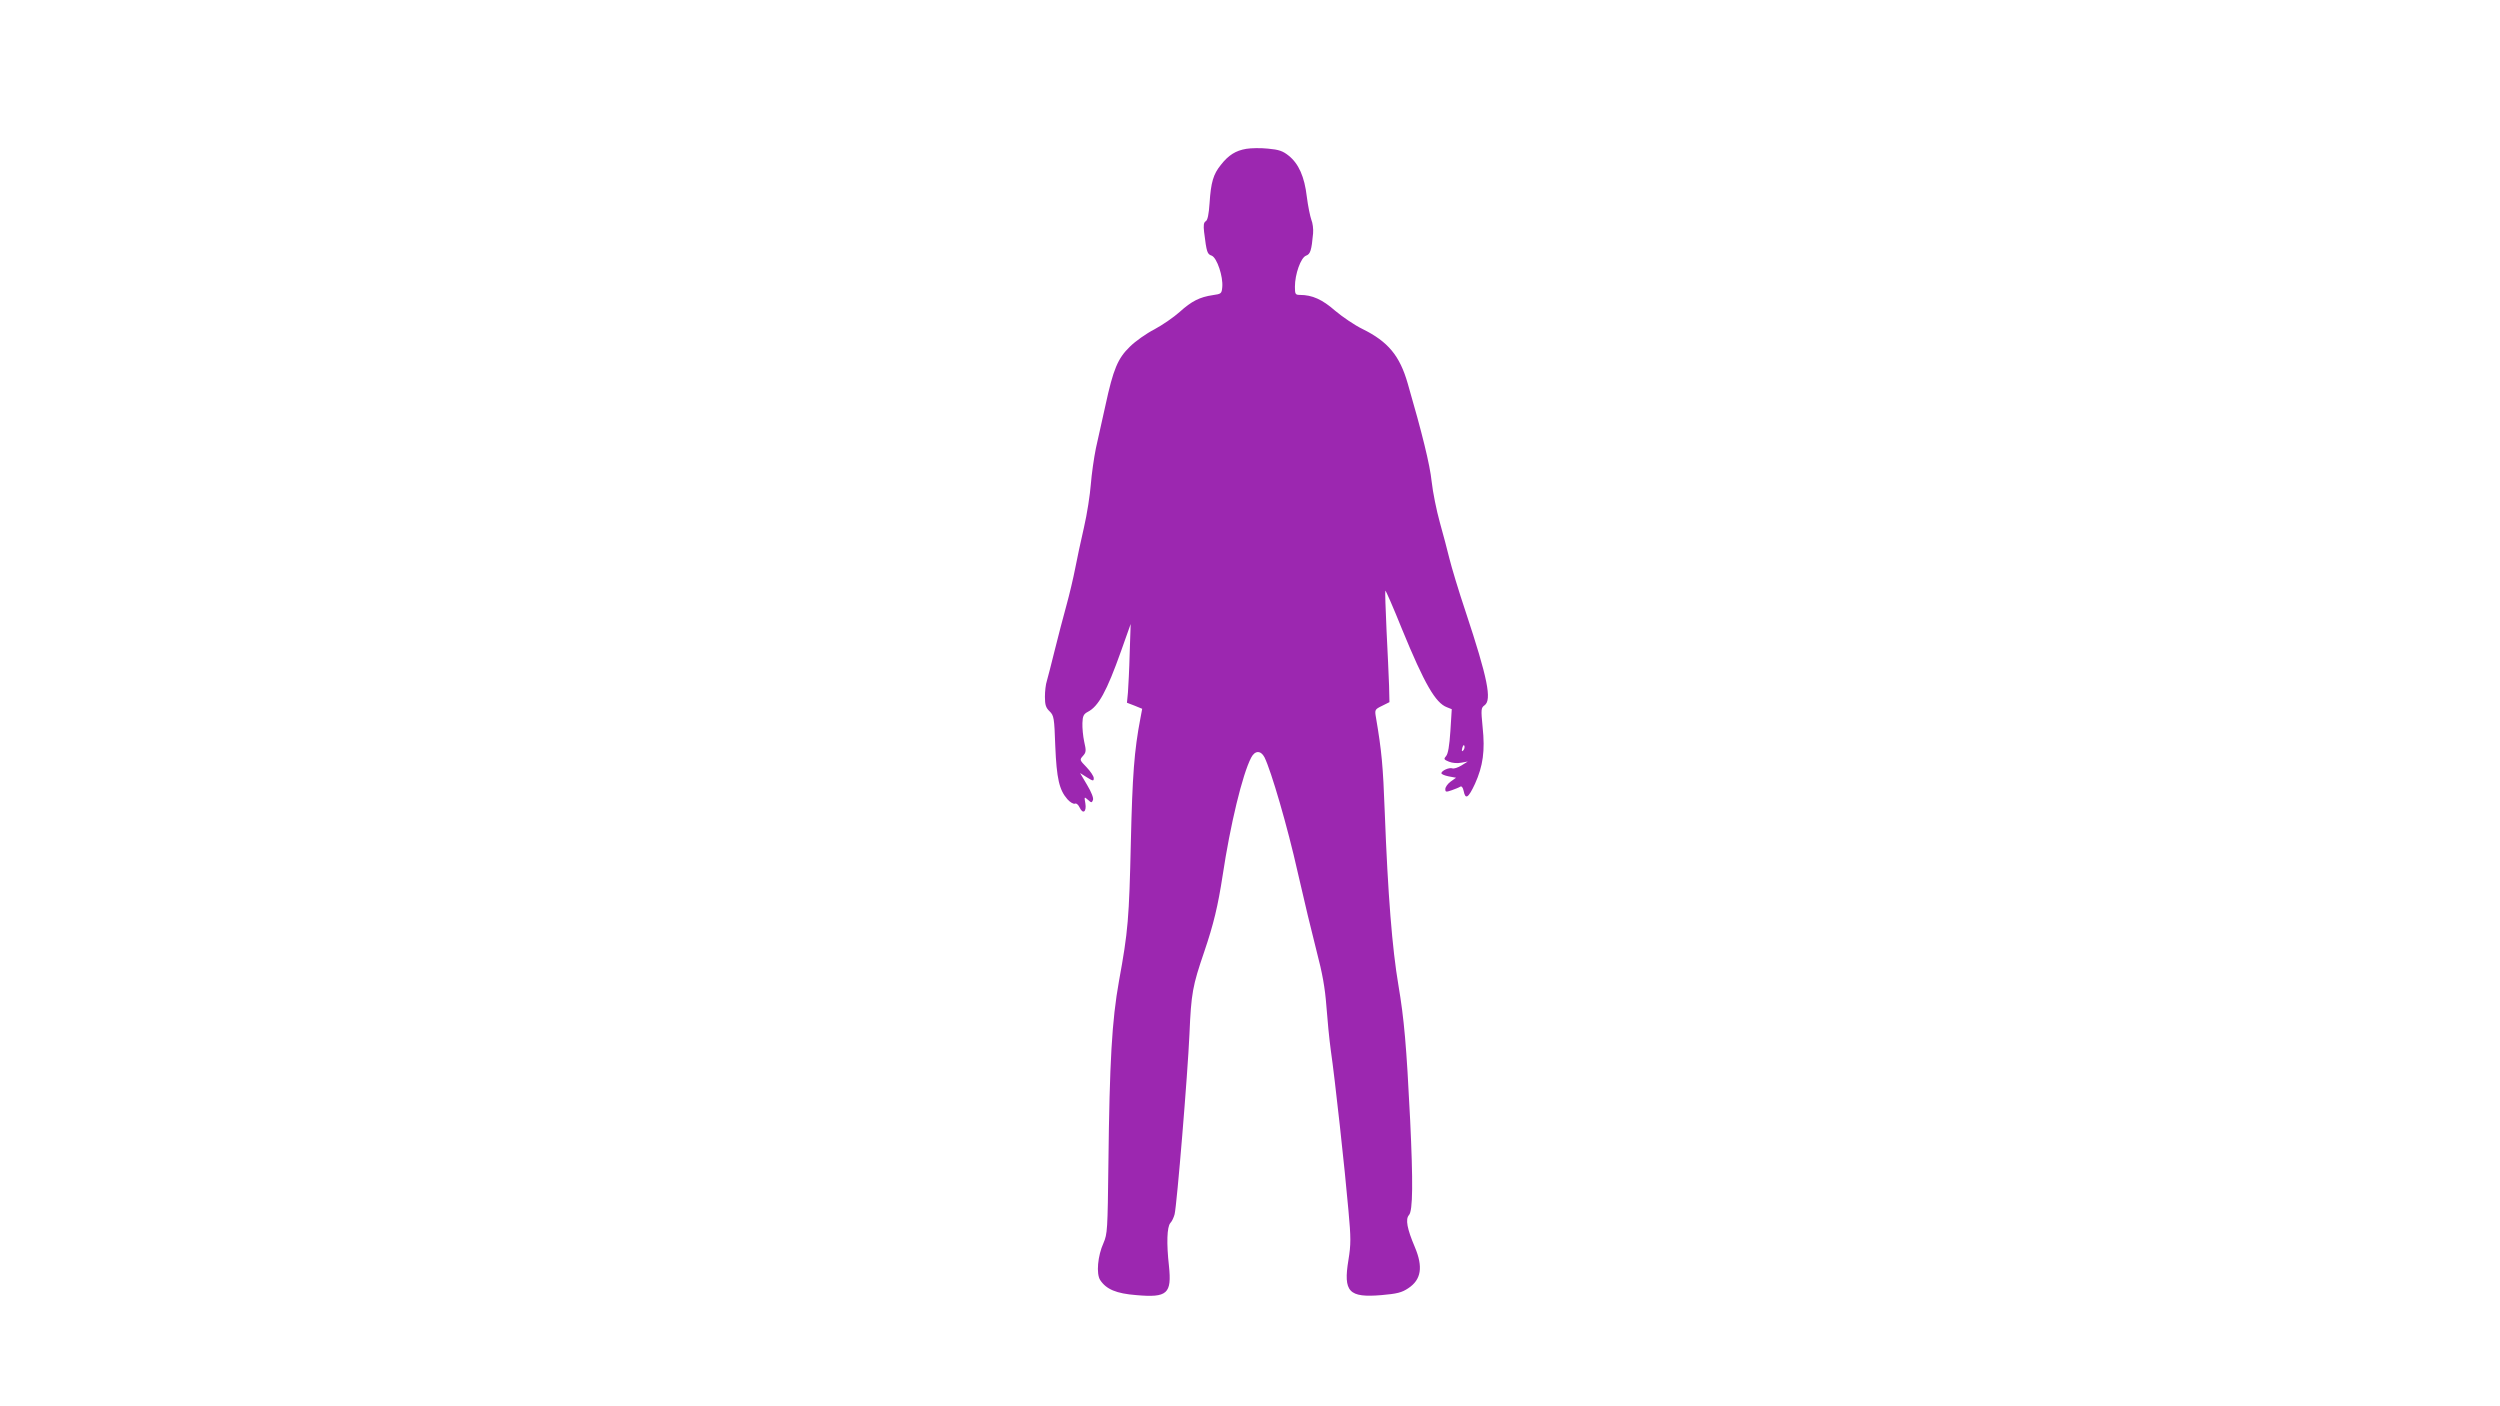 <?xml version="1.0" standalone="no"?>
<!DOCTYPE svg PUBLIC "-//W3C//DTD SVG 20010904//EN"
 "http://www.w3.org/TR/2001/REC-SVG-20010904/DTD/svg10.dtd">
<svg version="1.0" xmlns="http://www.w3.org/2000/svg"
 width="1280pt" height="720pt" viewBox="0 0 1280 720"
 preserveAspectRatio="xMidYMid meet">
<g transform="translate(0,720) scale(0.1,-0.1)"
fill="#9c27b0" stroke="none">
<path d="M6381 6438 c-54 -9 -91 -32 -130 -82 -39 -48 -51 -89 -58 -196 -4
-58 -10 -88 -20 -93 -10 -6 -12 -21 -8 -55 13 -105 16 -113 39 -121 27 -11 59
-107 54 -161 -3 -33 -5 -35 -48 -41 -68 -10 -109 -31 -170 -86 -30 -27 -88
-67 -129 -89 -41 -21 -98 -61 -126 -89 -62 -60 -85 -115 -125 -300 -16 -71
-38 -170 -49 -220 -10 -49 -22 -133 -26 -185 -4 -52 -19 -151 -35 -220 -16
-69 -36 -163 -45 -210 -9 -47 -29 -132 -45 -190 -16 -58 -43 -161 -60 -230
-17 -69 -35 -139 -40 -156 -6 -17 -10 -54 -10 -82 0 -41 5 -56 24 -74 22 -22
24 -32 29 -178 7 -166 20 -224 62 -272 13 -15 30 -25 38 -23 8 4 18 -5 25 -20
17 -36 36 -21 29 22 -6 34 -6 35 13 18 18 -16 20 -16 26 -1 4 10 -8 40 -30 77
l-36 61 35 -22 c32 -20 35 -20 35 -4 0 10 -17 35 -37 56 -36 37 -36 38 -18 58
16 18 17 26 6 73 -6 28 -10 71 -9 95 1 35 6 46 27 57 55 28 97 104 171 312
l49 138 -5 -150 c-2 -82 -7 -173 -9 -201 l-5 -52 39 -15 39 -16 -9 -48 c-32
-167 -41 -293 -49 -633 -9 -394 -14 -457 -61 -714 -36 -201 -48 -410 -54 -936
-4 -338 -5 -357 -25 -404 -30 -66 -38 -158 -17 -190 31 -47 82 -69 185 -77
159 -14 182 7 167 150 -13 116 -10 199 7 219 9 9 18 30 22 45 12 51 67 718 76
922 9 211 16 247 75 420 49 144 71 237 95 393 39 259 101 517 146 603 19 37
49 38 68 2 34 -68 119 -359 170 -588 31 -137 75 -320 97 -405 30 -114 43 -188
50 -280 5 -69 15 -172 23 -230 20 -136 72 -609 90 -817 13 -142 13 -174 0
-254 -27 -164 2 -194 169 -180 80 7 104 13 137 35 67 44 77 109 34 211 -40 94
-49 143 -30 164 20 22 21 169 6 486 -19 384 -31 518 -60 690 -32 188 -54 464
-70 885 -9 243 -16 315 -45 486 -7 40 -6 42 31 60 l38 19 -2 85 c-2 47 -7 174
-13 284 -5 109 -8 200 -6 202 2 2 41 -87 86 -199 115 -280 171 -376 229 -398
l25 -10 -7 -112 c-5 -76 -12 -117 -22 -128 -13 -15 -12 -18 15 -29 17 -7 44
-9 63 -5 l33 6 -32 -20 c-18 -11 -39 -18 -47 -15 -16 6 -56 -12 -56 -25 0 -5
17 -12 37 -16 l38 -7 -28 -20 c-15 -11 -27 -28 -27 -38 0 -16 4 -16 33 -6 17
6 37 14 43 18 7 5 14 -3 18 -22 9 -46 24 -36 58 37 41 91 52 169 39 290 -9 92
-8 99 10 112 38 27 16 138 -96 476 -37 110 -74 234 -84 275 -10 41 -32 125
-49 185 -17 61 -36 155 -42 210 -9 87 -49 248 -122 500 -41 144 -101 216 -233
281 -39 19 -101 61 -139 93 -66 58 -118 81 -180 81 -24 0 -26 4 -26 42 0 64
30 149 57 159 22 8 28 26 36 114 2 22 -2 54 -9 70 -6 17 -17 69 -23 117 -12
104 -42 170 -93 211 -30 24 -50 31 -106 36 -37 4 -87 3 -111 -1z m1111 -3080
c-8 -8 -9 -4 -5 13 4 13 8 18 11 10 2 -7 -1 -18 -6 -23z"/>
</g>
</svg>
